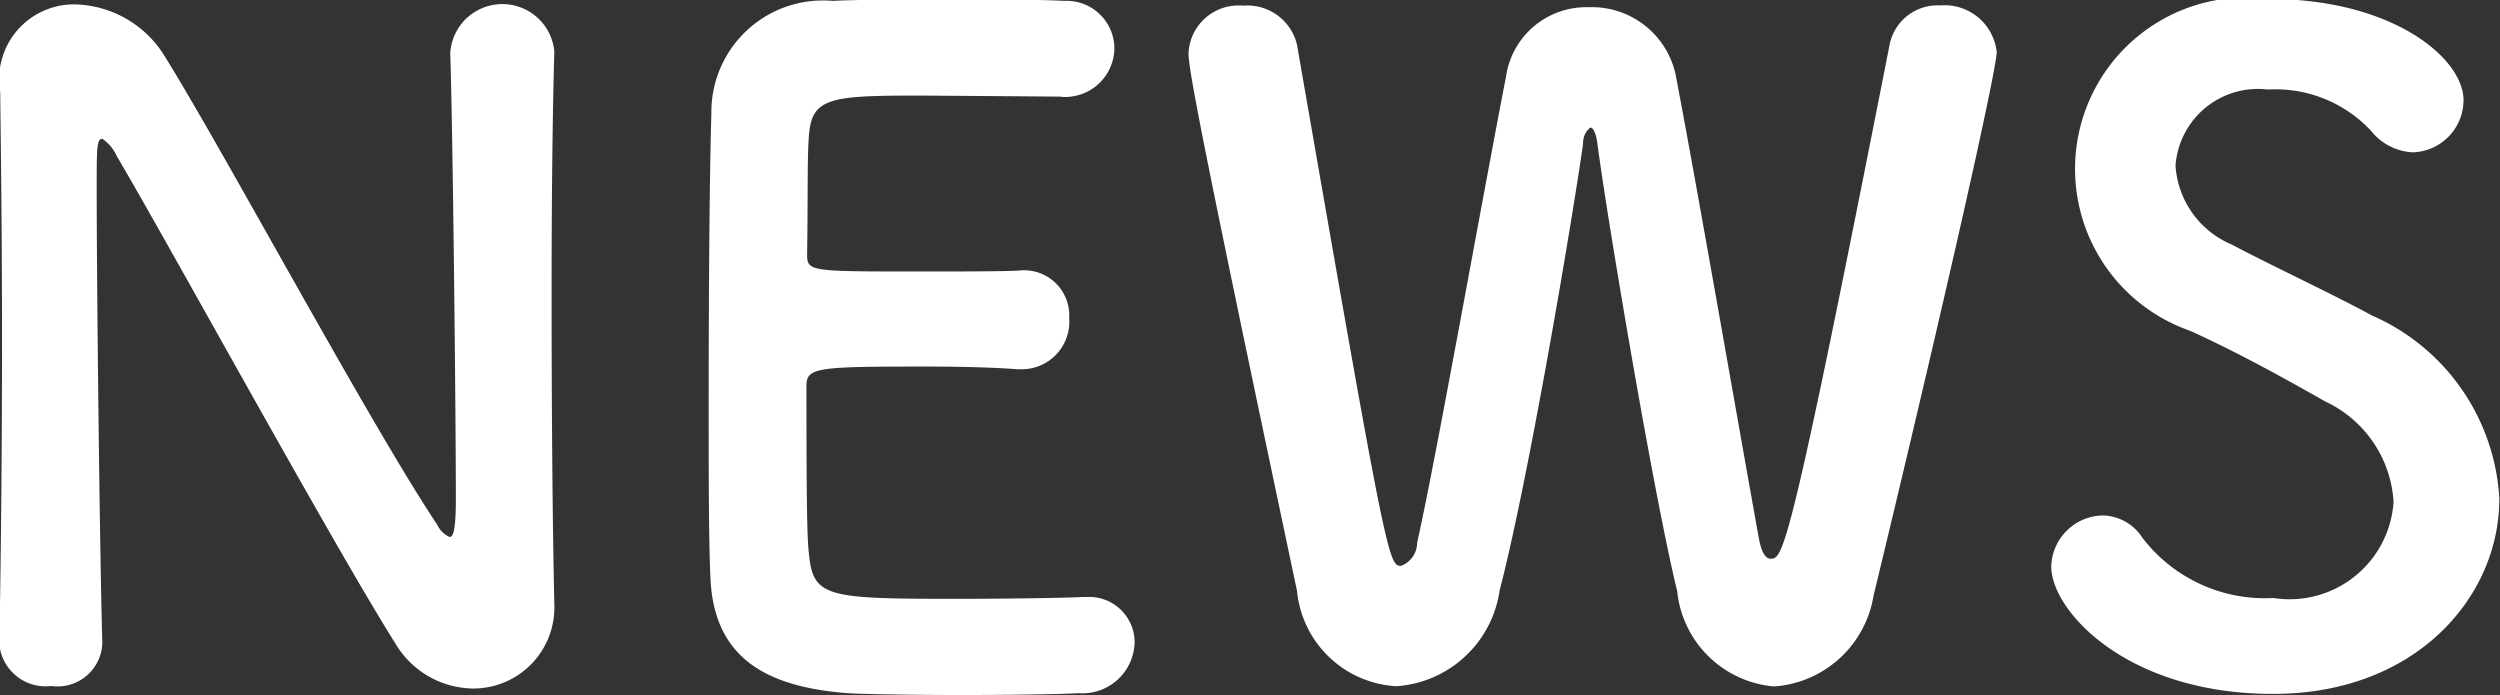 <svg xmlns="http://www.w3.org/2000/svg" width="44.625" height="12.406" viewBox="0 0 44.625 12.406">
  <rect x="0" y="0" width="44.625" height="12.406" fill="#333333" stroke="none"/>
  <defs>
    <style>
      .cls-1 {
        fill: #fff;
        fill-rule: evenodd;
      }
    </style>
  </defs>
  <path id="NEWS" class="cls-1" d="M200.361,266.852a0.83,0.83,0,0,0,.928.768,0.8,0.8,0,0,0,.912-0.752v-0.032c-0.048-1.7-.1-6.418-0.1-8.083,0-.736,0-0.9.1-0.9a0.719,0.719,0,0,1,.256.305c0.865,1.456,3.858,6.93,4.978,8.707a1.634,1.634,0,0,0,1.377.8,1.447,1.447,0,0,0,1.457-1.52v-0.032c-0.032-1.393-.048-3.49-0.048-5.522,0-1.6.016-3.154,0.048-4.274v-0.032a0.932,0.932,0,0,0-1.857.032c0.048,1.472.1,6.466,0.1,7.971,0,0.624-.064.672-0.112,0.672a0.457,0.457,0,0,1-.224-0.224c-1.217-1.824-3.89-6.818-4.9-8.419a1.935,1.935,0,0,0-1.569-.864,1.337,1.337,0,0,0-1.328,1.568v0.064c0.016,1.2.032,2.721,0.032,4.322,0,1.841-.016,3.777-0.048,5.426v0.016Zm18.962-9.748a0.881,0.881,0,0,0,.944-0.864,0.854,0.854,0,0,0-.9-0.849c-0.24-.016-1.121-0.032-2.033-0.032-0.9,0-1.809.016-2.1,0.032a1.991,1.991,0,0,0-2.161,2.017c-0.032,1.009-.048,3.186-0.048,5.138,0,1.3,0,2.481.032,3.154,0.064,1.408.977,1.936,2.449,2.048,0.208,0.016,1.137.033,2.049,0.033,0.929,0,1.857-.017,2.065-0.033a0.933,0.933,0,0,0,1.008-.9,0.811,0.811,0,0,0-.864-0.816h-0.08c-0.3.016-1.328,0.032-2.273,0.032-2.257,0-2.513-.032-2.593-0.769-0.032-.272-0.048-0.64-0.048-3.025,0-.336.16-0.352,2.145-0.352,0.608,0,1.216.016,1.617,0.048h0.08a0.848,0.848,0,0,0,.848-0.912,0.806,0.806,0,0,0-.9-0.849c-0.289.016-1.057,0.016-1.793,0.016-1.969,0-1.985,0-1.985-.32,0.016-.928,0-1.712.032-2.1,0.048-.688.384-0.72,1.985-0.72C217.9,257.088,219.323,257.1,219.323,257.1Zm14.5,8.884c1.344-5.57,2.193-9.38,2.193-9.684a0.935,0.935,0,0,0-1.009-.832,0.872,0.872,0,0,0-.9.688c-1.809,9.188-1.905,9.188-2.129,9.188-0.08,0-.16-0.1-0.208-0.369-0.336-1.856-1.137-6.466-1.489-8.291a1.531,1.531,0,0,0-1.552-1.184,1.446,1.446,0,0,0-1.473,1.248c-0.416,2.129-1.28,6.979-1.585,8.307a0.444,0.444,0,0,1-.288.417c-0.224,0-.256-0.1-1.856-9.3a0.91,0.91,0,0,0-.961-0.7,0.894,0.894,0,0,0-.976.848c0,0.288.224,1.5,1.937,9.6a1.885,1.885,0,0,0,1.776,1.7,2,2,0,0,0,1.841-1.712c0.512-1.969,1.281-6.515,1.489-7.971a0.354,0.354,0,0,1,.128-0.289c0.048,0,.1.08,0.128,0.289,0.176,1.344,1.008,6.29,1.424,7.987a1.9,1.9,0,0,0,1.729,1.7A1.936,1.936,0,0,0,233.821,265.988Zm11.166-1.7a3.8,3.8,0,0,0-2.273-3.281c-0.736-.4-1.841-0.913-2.5-1.265a1.643,1.643,0,0,1-1.008-1.408,1.475,1.475,0,0,1,1.648-1.361,2.335,2.335,0,0,1,1.841.736,1.014,1.014,0,0,0,.752.385,0.935,0.935,0,0,0,.9-0.929c0-.752-1.265-1.809-3.474-1.809a3.06,3.06,0,0,0-1.408,5.923c0.848,0.384,1.712.864,2.417,1.264a2.115,2.115,0,0,1,1.216,1.793,1.86,1.86,0,0,1-2.145,1.713,2.752,2.752,0,0,1-2.337-1.073,0.862,0.862,0,0,0-.7-0.4,0.936,0.936,0,0,0-.928.913c0,0.784,1.344,2.272,3.953,2.272C243.53,267.764,244.987,266,244.987,264.291Z" transform="translate(-200.375 -255.375)"/>
</svg>
